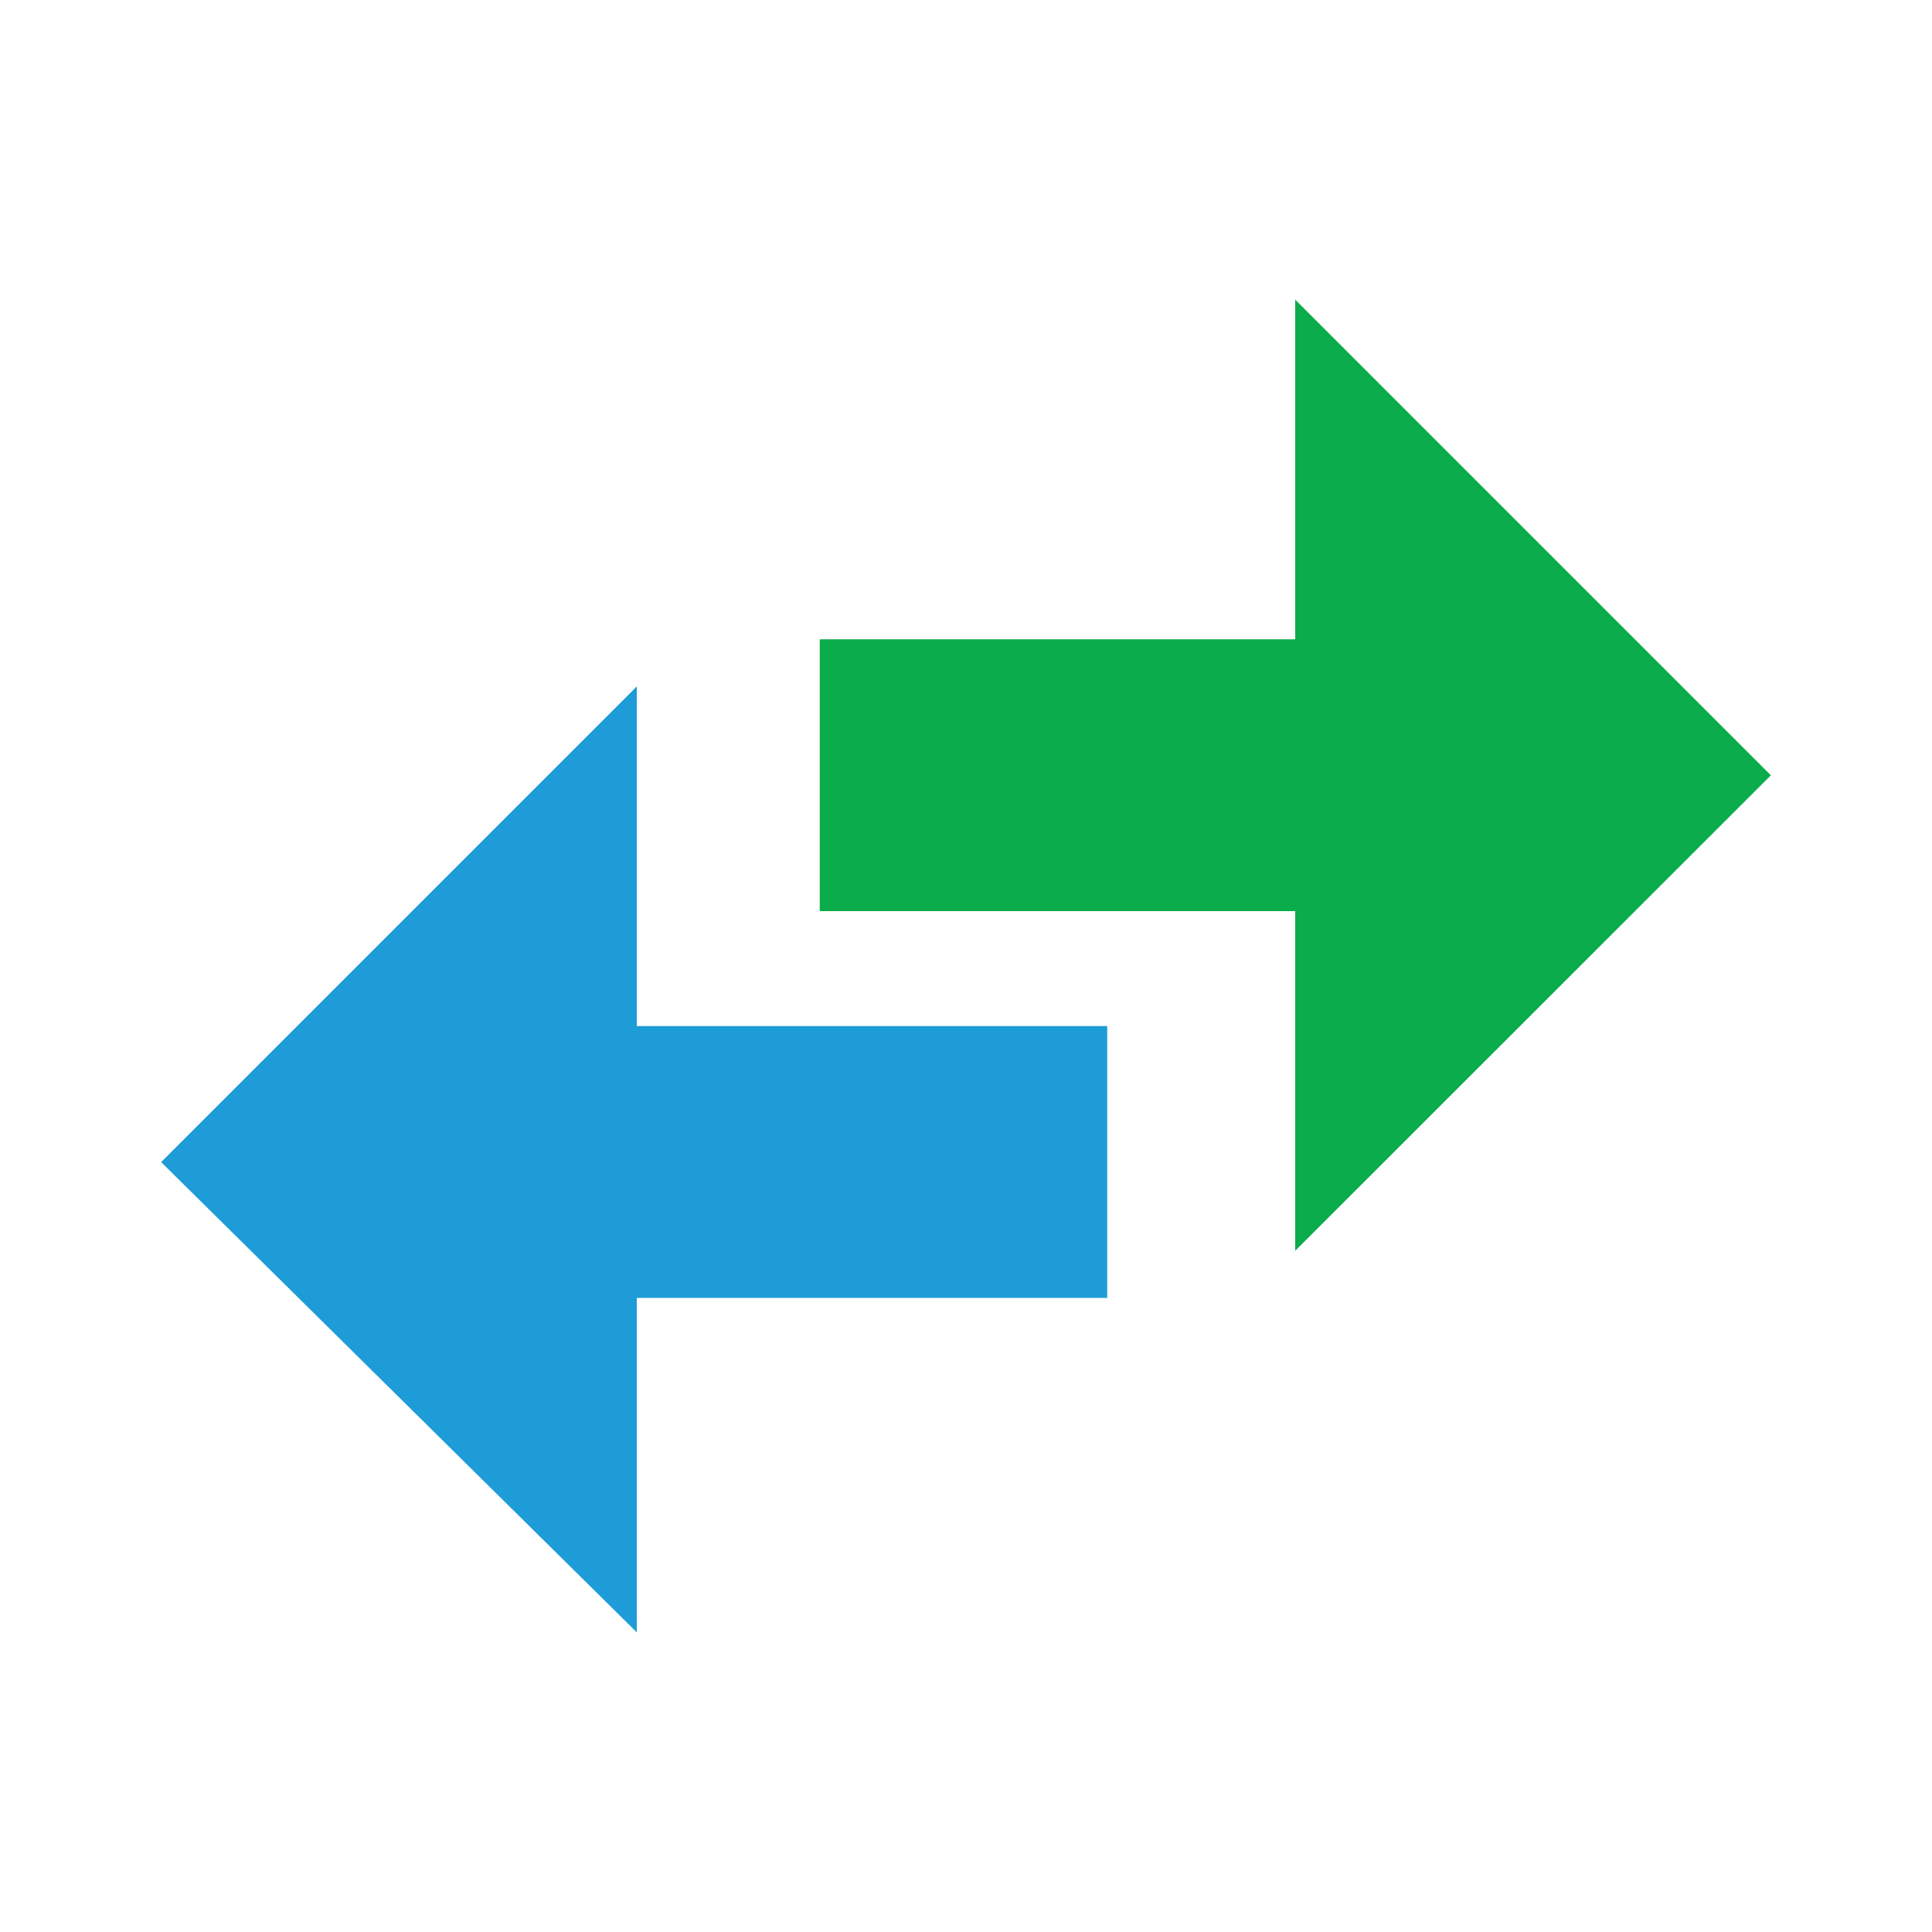 <svg id="Layer_1" data-name="Layer 1" xmlns="http://www.w3.org/2000/svg" viewBox="0 0 100 100"><defs><style>.cls-1{fill:#1e9cd8}.cls-2{fill:#0aac4b}</style></defs><g id="Art"><path class="cls-1" d="M18.89 53.11h38.42v14.07H18.89z"/><path class="cls-2" d="M42.43 33.09h38.42v14.07H42.43z"/><path class="cls-2" d="M91.66 40.13L67.04 15.51v49.23l24.62-24.61z"/><path class="cls-1" d="M8.34 60.15l24.62 24.34V35.53L8.34 60.15z"/></g></svg>